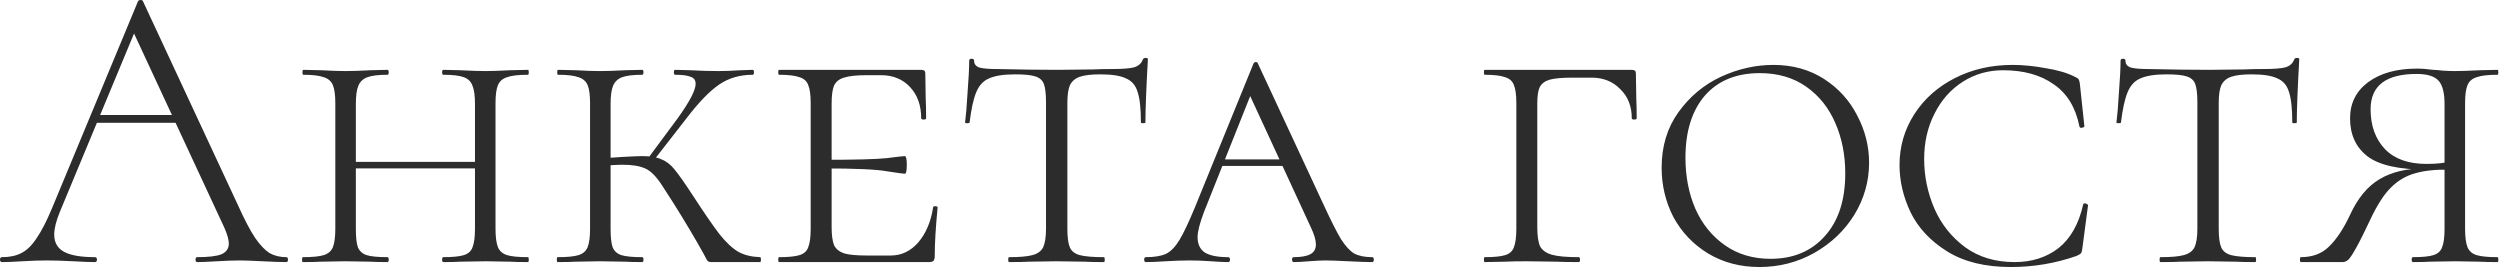 <?xml version="1.0" encoding="UTF-8"?> <svg xmlns="http://www.w3.org/2000/svg" width="213" height="23" viewBox="0 0 213 23" fill="none"><path d="M8.05 9.8H15.26L15.505 10.465H7.525L8.05 9.8ZM24.395 21.91C24.488 21.91 24.535 21.98 24.535 22.12C24.535 22.26 24.488 22.33 24.395 22.33C23.975 22.33 23.298 22.307 22.365 22.26C21.478 22.213 20.825 22.19 20.405 22.19C19.915 22.19 19.273 22.213 18.48 22.26C17.733 22.307 17.173 22.33 16.8 22.33C16.707 22.33 16.66 22.26 16.66 22.12C16.66 21.98 16.707 21.91 16.8 21.91C17.757 21.91 18.445 21.828 18.865 21.665C19.285 21.478 19.495 21.175 19.495 20.755C19.495 20.428 19.367 19.973 19.11 19.39L11.2 2.38L11.865 1.785L5.11 18.025C4.783 18.818 4.62 19.472 4.62 19.985C4.62 20.662 4.9 21.152 5.46 21.455C6.02 21.758 6.895 21.91 8.085 21.91C8.202 21.91 8.26 21.98 8.26 22.12C8.26 22.26 8.202 22.33 8.085 22.33C7.665 22.33 7.058 22.307 6.265 22.26C5.378 22.213 4.608 22.19 3.955 22.19C3.372 22.19 2.683 22.213 1.89 22.26C1.19 22.307 0.618 22.33 0.175 22.33C0.058 22.33 -1.95322e-05 22.26 -1.95322e-05 22.12C-1.95322e-05 21.98 0.058 21.91 0.175 21.91C0.828 21.91 1.377 21.793 1.82 21.56C2.287 21.327 2.718 20.907 3.115 20.3C3.535 19.693 3.978 18.83 4.445 17.71L11.76 0.105C11.807 0.035 11.877 1.66893e-05 11.97 1.66893e-05C12.087 1.66893e-05 12.157 0.035 12.18 0.105L20.3 17.535C20.837 18.725 21.315 19.635 21.735 20.265C22.155 20.872 22.563 21.303 22.96 21.56C23.38 21.793 23.858 21.91 24.395 21.91ZM40.468 8.855C40.468 8.155 40.398 7.642 40.258 7.315C40.142 6.965 39.897 6.72 39.523 6.58C39.15 6.44 38.567 6.37 37.773 6.37C37.703 6.37 37.669 6.3 37.669 6.16C37.669 6.02 37.703 5.95 37.773 5.95L39.243 5.985C40.13 6.032 40.842 6.055 41.379 6.055C41.868 6.055 42.557 6.032 43.444 5.985L44.983 5.95C45.03 5.95 45.053 6.02 45.053 6.16C45.053 6.3 45.03 6.37 44.983 6.37C44.167 6.37 43.572 6.44 43.199 6.58C42.825 6.697 42.569 6.918 42.428 7.245C42.288 7.572 42.218 8.085 42.218 8.785V19.495C42.218 20.195 42.288 20.72 42.428 21.07C42.569 21.397 42.825 21.618 43.199 21.735C43.572 21.852 44.167 21.91 44.983 21.91C45.03 21.91 45.053 21.98 45.053 22.12C45.053 22.26 45.03 22.33 44.983 22.33C44.33 22.33 43.817 22.318 43.444 22.295L41.379 22.26L39.243 22.295C38.894 22.318 38.404 22.33 37.773 22.33C37.703 22.33 37.669 22.26 37.669 22.12C37.669 21.98 37.703 21.91 37.773 21.91C38.567 21.91 39.15 21.852 39.523 21.735C39.897 21.618 40.142 21.397 40.258 21.07C40.398 20.72 40.468 20.195 40.468 19.495V8.855ZM29.338 13.79H41.203V14.35H29.338V13.79ZM28.569 8.785C28.569 8.085 28.498 7.572 28.358 7.245C28.218 6.918 27.962 6.697 27.588 6.58C27.215 6.44 26.632 6.37 25.838 6.37C25.792 6.37 25.768 6.3 25.768 6.16C25.768 6.02 25.792 5.95 25.838 5.95L27.378 5.985C28.218 6.032 28.895 6.055 29.409 6.055C29.992 6.055 30.703 6.032 31.544 5.985L33.014 5.95C33.084 5.95 33.118 6.02 33.118 6.16C33.118 6.3 33.084 6.37 33.014 6.37C32.243 6.37 31.672 6.44 31.299 6.58C30.925 6.72 30.669 6.965 30.529 7.315C30.389 7.642 30.319 8.155 30.319 8.855V19.495C30.319 20.218 30.377 20.743 30.494 21.07C30.634 21.397 30.878 21.618 31.229 21.735C31.602 21.852 32.197 21.91 33.014 21.91C33.084 21.91 33.118 21.98 33.118 22.12C33.118 22.26 33.084 22.33 33.014 22.33C32.383 22.33 31.893 22.318 31.544 22.295L29.409 22.26L27.343 22.295C26.97 22.318 26.457 22.33 25.803 22.33C25.757 22.33 25.733 22.26 25.733 22.12C25.733 21.98 25.757 21.91 25.803 21.91C26.62 21.91 27.215 21.852 27.588 21.735C27.962 21.618 28.218 21.397 28.358 21.07C28.498 20.72 28.569 20.195 28.569 19.495V8.785ZM60.563 22.33C60.446 22.33 60.341 22.283 60.248 22.19C60.178 22.073 60.073 21.875 59.933 21.595C59.233 20.335 58.393 18.923 57.413 17.36C57.296 17.173 56.981 16.683 56.468 15.89C55.954 15.073 55.453 14.56 54.963 14.35C54.496 14.14 53.854 14.035 53.038 14.035C52.804 14.035 52.291 14.058 51.498 14.105L51.463 13.475L53.038 13.37C53.924 13.323 54.484 13.3 54.718 13.3C55.418 13.3 55.966 13.393 56.363 13.58C56.783 13.743 57.156 14.035 57.483 14.455C57.833 14.875 58.358 15.622 59.058 16.695C60.014 18.165 60.761 19.25 61.298 19.95C61.858 20.65 62.394 21.152 62.908 21.455C63.421 21.735 64.039 21.887 64.763 21.91C64.809 21.91 64.833 21.98 64.833 22.12C64.833 22.26 64.809 22.33 64.763 22.33H60.563ZM47.508 22.33C47.461 22.33 47.438 22.26 47.438 22.12C47.438 21.98 47.461 21.91 47.508 21.91C48.324 21.91 48.919 21.852 49.293 21.735C49.666 21.618 49.923 21.397 50.063 21.07C50.203 20.72 50.273 20.195 50.273 19.495V8.785C50.273 8.085 50.203 7.572 50.063 7.245C49.923 6.918 49.666 6.697 49.293 6.58C48.919 6.44 48.336 6.37 47.543 6.37C47.496 6.37 47.473 6.3 47.473 6.16C47.473 6.02 47.496 5.95 47.543 5.95L49.083 5.985C49.923 6.032 50.599 6.055 51.113 6.055C51.696 6.055 52.408 6.032 53.248 5.985L54.718 5.95C54.788 5.95 54.823 6.02 54.823 6.16C54.823 6.3 54.788 6.37 54.718 6.37C53.948 6.37 53.376 6.44 53.003 6.58C52.629 6.72 52.373 6.965 52.233 7.315C52.093 7.642 52.023 8.155 52.023 8.855V19.495C52.023 20.218 52.081 20.743 52.198 21.07C52.338 21.397 52.583 21.618 52.933 21.735C53.306 21.852 53.901 21.91 54.718 21.91C54.788 21.91 54.823 21.98 54.823 22.12C54.823 22.26 54.788 22.33 54.718 22.33C54.088 22.33 53.598 22.318 53.248 22.295L51.113 22.26L49.048 22.295C48.674 22.318 48.161 22.33 47.508 22.33ZM54.963 13.825L57.763 10.045C58.766 8.645 59.268 7.677 59.268 7.14C59.268 6.837 59.128 6.638 58.848 6.545C58.568 6.428 58.124 6.37 57.518 6.37C57.448 6.37 57.413 6.3 57.413 6.16C57.413 6.02 57.448 5.95 57.518 5.95L58.848 5.985C59.641 6.032 60.423 6.055 61.193 6.055C61.753 6.055 62.383 6.032 63.083 5.985L64.133 5.95C64.203 5.95 64.238 6.02 64.238 6.16C64.238 6.3 64.203 6.37 64.133 6.37C63.036 6.37 62.079 6.65 61.263 7.21C60.446 7.77 59.513 8.738 58.463 10.115L55.383 14.07L54.963 13.825ZM66.375 22.33C66.328 22.33 66.305 22.26 66.305 22.12C66.305 21.98 66.328 21.91 66.375 21.91C67.168 21.91 67.751 21.852 68.125 21.735C68.498 21.618 68.743 21.397 68.86 21.07C69 20.72 69.07 20.195 69.07 19.495V8.785C69.07 8.085 69 7.572 68.86 7.245C68.743 6.918 68.498 6.697 68.125 6.58C67.751 6.44 67.168 6.37 66.375 6.37C66.328 6.37 66.305 6.3 66.305 6.16C66.305 6.02 66.328 5.95 66.375 5.95H78.485C78.718 5.95 78.835 6.043 78.835 6.23L78.87 8.4C78.893 8.843 78.905 9.403 78.905 10.08C78.905 10.15 78.835 10.185 78.695 10.185C78.555 10.185 78.485 10.15 78.485 10.08C78.485 8.983 78.17 8.097 77.54 7.42C76.91 6.743 76.081 6.405 75.055 6.405H73.865C72.978 6.405 72.325 6.475 71.905 6.615C71.508 6.732 71.228 6.953 71.065 7.28C70.925 7.607 70.855 8.12 70.855 8.82V19.355C70.855 20.032 70.925 20.545 71.065 20.895C71.228 21.222 71.52 21.455 71.94 21.595C72.36 21.712 73.001 21.77 73.865 21.77H75.895C76.805 21.77 77.586 21.397 78.24 20.65C78.893 19.88 79.313 18.888 79.5 17.675C79.5 17.605 79.558 17.57 79.675 17.57C79.815 17.57 79.885 17.605 79.885 17.675C79.721 19.355 79.64 20.732 79.64 21.805C79.64 21.992 79.605 22.132 79.535 22.225C79.465 22.295 79.325 22.33 79.115 22.33H66.375ZM77.085 14.805C76.991 14.805 76.49 14.735 75.58 14.595C74.693 14.432 72.885 14.35 70.155 14.35V13.615C72.838 13.615 74.635 13.568 75.545 13.475C76.455 13.358 76.968 13.3 77.085 13.3C77.201 13.3 77.26 13.545 77.26 14.035C77.26 14.548 77.201 14.805 77.085 14.805ZM86.495 6.335C85.515 6.335 84.768 6.452 84.255 6.685C83.765 6.895 83.403 7.292 83.17 7.875C82.937 8.435 82.75 9.287 82.61 10.43C82.61 10.477 82.54 10.5 82.4 10.5C82.283 10.5 82.225 10.477 82.225 10.43C82.295 9.917 82.365 9.077 82.435 7.91C82.528 6.72 82.575 5.81 82.575 5.18C82.575 5.063 82.645 5.005 82.785 5.005C82.925 5.005 82.995 5.063 82.995 5.18C82.995 5.483 83.17 5.682 83.52 5.775C83.87 5.845 84.302 5.88 84.815 5.88C86.868 5.927 88.63 5.95 90.1 5.95L93.145 5.915C93.565 5.892 94.113 5.88 94.79 5.88C95.63 5.88 96.237 5.833 96.61 5.74C97.007 5.623 97.263 5.39 97.38 5.04C97.427 4.97 97.508 4.935 97.625 4.935C97.742 4.935 97.8 4.97 97.8 5.04C97.66 7.56 97.59 9.357 97.59 10.43C97.59 10.477 97.52 10.5 97.38 10.5C97.263 10.5 97.205 10.477 97.205 10.43C97.205 9.263 97.112 8.4 96.925 7.84C96.762 7.28 96.435 6.895 95.945 6.685C95.478 6.452 94.743 6.335 93.74 6.335C92.97 6.335 92.387 6.405 91.99 6.545C91.593 6.685 91.313 6.93 91.15 7.28C91.01 7.607 90.94 8.108 90.94 8.785V19.495C90.94 20.218 91.01 20.743 91.15 21.07C91.29 21.397 91.57 21.618 91.99 21.735C92.433 21.852 93.122 21.91 94.055 21.91C94.102 21.91 94.125 21.98 94.125 22.12C94.125 22.26 94.102 22.33 94.055 22.33C93.332 22.33 92.772 22.318 92.375 22.295L89.995 22.26L87.72 22.295C87.3 22.318 86.717 22.33 85.97 22.33C85.923 22.33 85.9 22.26 85.9 22.12C85.9 21.98 85.923 21.91 85.97 21.91C86.88 21.91 87.545 21.852 87.965 21.735C88.408 21.618 88.712 21.397 88.875 21.07C89.038 20.72 89.12 20.195 89.12 19.495V8.715C89.12 8.015 89.062 7.502 88.945 7.175C88.828 6.848 88.583 6.627 88.21 6.51C87.86 6.393 87.288 6.335 86.495 6.335ZM104.134 13.58H110.504L110.749 14.14H103.574L104.134 13.58ZM116.909 21.91C117.002 21.91 117.049 21.98 117.049 22.12C117.049 22.26 117.002 22.33 116.909 22.33C116.489 22.33 115.812 22.307 114.879 22.26C113.992 22.213 113.339 22.19 112.919 22.19C112.592 22.19 112.125 22.213 111.519 22.26C110.959 22.307 110.527 22.33 110.224 22.33C110.13 22.33 110.084 22.26 110.084 22.12C110.084 21.98 110.13 21.91 110.224 21.91C110.854 21.91 111.32 21.828 111.624 21.665C111.95 21.502 112.114 21.222 112.114 20.825C112.114 20.452 111.974 19.973 111.694 19.39L106.164 7.42L106.934 7.14L102.594 18.025C102.22 19.005 102.034 19.728 102.034 20.195C102.034 20.802 102.244 21.245 102.664 21.525C103.107 21.782 103.76 21.91 104.624 21.91C104.74 21.91 104.799 21.98 104.799 22.12C104.799 22.26 104.74 22.33 104.624 22.33C104.274 22.33 103.795 22.307 103.189 22.26C102.535 22.213 101.929 22.19 101.369 22.19C100.785 22.19 100.097 22.213 99.304 22.26C98.604 22.307 98.044 22.33 97.624 22.33C97.53 22.33 97.484 22.26 97.484 22.12C97.484 21.98 97.53 21.91 97.624 21.91C98.347 21.91 98.919 21.817 99.339 21.63C99.759 21.42 100.144 21.023 100.494 20.44C100.844 19.857 101.275 18.947 101.789 17.71L106.794 5.425C106.84 5.332 106.91 5.285 107.004 5.285C107.097 5.285 107.155 5.332 107.179 5.425L112.814 17.535C113.42 18.842 113.899 19.787 114.249 20.37C114.622 20.953 114.995 21.362 115.369 21.595C115.765 21.805 116.279 21.91 116.909 21.91ZM126.497 22.33C126.45 22.33 126.427 22.26 126.427 22.12C126.427 21.98 126.45 21.91 126.497 21.91C127.29 21.91 127.873 21.852 128.247 21.735C128.62 21.618 128.865 21.397 128.982 21.07C129.122 20.72 129.192 20.195 129.192 19.495V8.785C129.192 8.085 129.122 7.572 128.982 7.245C128.865 6.918 128.62 6.697 128.247 6.58C127.873 6.44 127.29 6.37 126.497 6.37C126.45 6.37 126.427 6.3 126.427 6.16C126.427 6.02 126.45 5.95 126.497 5.95H139.027C139.26 5.95 139.377 6.043 139.377 6.23L139.412 8.4C139.435 8.843 139.447 9.403 139.447 10.08C139.447 10.15 139.377 10.185 139.237 10.185C139.097 10.185 139.027 10.15 139.027 10.08C139.027 9.053 138.7 8.225 138.047 7.595C137.417 6.942 136.6 6.615 135.597 6.615H133.987C133.1 6.615 132.447 6.673 132.027 6.79C131.63 6.907 131.35 7.117 131.187 7.42C131.047 7.7 130.977 8.167 130.977 8.82V19.355C130.977 20.102 131.058 20.65 131.222 21C131.408 21.327 131.735 21.56 132.202 21.7C132.692 21.84 133.462 21.91 134.512 21.91C134.582 21.91 134.617 21.98 134.617 22.12C134.617 22.26 134.582 22.33 134.512 22.33C133.695 22.33 133.065 22.318 132.622 22.295L130.067 22.26C129.273 22.26 128.678 22.272 128.282 22.295L126.497 22.33ZM149.901 22.75C148.268 22.75 146.809 22.365 145.526 21.595C144.266 20.825 143.286 19.798 142.586 18.515C141.909 17.208 141.571 15.797 141.571 14.28C141.571 12.46 142.049 10.885 143.006 9.555C143.963 8.225 145.164 7.222 146.611 6.545C148.081 5.868 149.574 5.53 151.091 5.53C152.724 5.53 154.159 5.927 155.396 6.72C156.633 7.513 157.578 8.552 158.231 9.835C158.908 11.118 159.246 12.46 159.246 13.86C159.246 15.447 158.826 16.928 157.986 18.305C157.146 19.658 156.003 20.743 154.556 21.56C153.133 22.353 151.581 22.75 149.901 22.75ZM150.846 22.05C152.783 22.05 154.323 21.408 155.466 20.125C156.633 18.842 157.216 17.057 157.216 14.77C157.216 13.207 156.936 11.783 156.376 10.5C155.816 9.193 154.988 8.155 153.891 7.385C152.794 6.615 151.476 6.23 149.936 6.23C147.929 6.23 146.366 6.872 145.246 8.155C144.149 9.438 143.601 11.2 143.601 13.44C143.601 15.027 143.881 16.473 144.441 17.78C145.024 19.087 145.864 20.125 146.961 20.895C148.058 21.665 149.353 22.05 150.846 22.05ZM171.464 5.53C172.351 5.53 173.296 5.623 174.299 5.81C175.326 5.973 176.154 6.218 176.784 6.545C176.948 6.615 177.053 6.685 177.099 6.755C177.146 6.825 177.181 6.953 177.204 7.14L177.589 10.745C177.589 10.815 177.519 10.862 177.379 10.885C177.263 10.908 177.193 10.873 177.169 10.78C176.843 9.147 176.108 7.945 174.964 7.175C173.844 6.382 172.409 5.985 170.659 5.985C169.399 5.985 168.256 6.312 167.229 6.965C166.203 7.618 165.398 8.528 164.814 9.695C164.231 10.838 163.939 12.122 163.939 13.545C163.939 15.015 164.231 16.427 164.814 17.78C165.398 19.11 166.273 20.207 167.439 21.07C168.606 21.91 170.006 22.33 171.639 22.33C173.109 22.33 174.358 21.933 175.384 21.14C176.411 20.323 177.111 19.087 177.484 17.43C177.484 17.36 177.543 17.325 177.659 17.325C177.706 17.325 177.753 17.348 177.799 17.395C177.869 17.418 177.904 17.442 177.904 17.465L177.414 21.175C177.391 21.362 177.356 21.49 177.309 21.56C177.263 21.63 177.134 21.712 176.924 21.805C175.128 22.435 173.261 22.75 171.324 22.75C169.131 22.75 167.323 22.307 165.899 21.42C164.476 20.533 163.438 19.425 162.784 18.095C162.154 16.765 161.839 15.423 161.839 14.07C161.839 12.483 162.259 11.037 163.099 9.73C163.939 8.423 165.094 7.397 166.564 6.65C168.034 5.903 169.668 5.53 171.464 5.53ZM184.591 6.335C183.611 6.335 182.864 6.452 182.351 6.685C181.861 6.895 181.499 7.292 181.266 7.875C181.032 8.435 180.846 9.287 180.706 10.43C180.706 10.477 180.636 10.5 180.496 10.5C180.379 10.5 180.321 10.477 180.321 10.43C180.391 9.917 180.461 9.077 180.531 7.91C180.624 6.72 180.671 5.81 180.671 5.18C180.671 5.063 180.741 5.005 180.881 5.005C181.021 5.005 181.091 5.063 181.091 5.18C181.091 5.483 181.266 5.682 181.616 5.775C181.966 5.845 182.397 5.88 182.911 5.88C184.964 5.927 186.726 5.95 188.196 5.95L191.241 5.915C191.661 5.892 192.209 5.88 192.886 5.88C193.726 5.88 194.332 5.833 194.706 5.74C195.102 5.623 195.359 5.39 195.476 5.04C195.522 4.97 195.604 4.935 195.721 4.935C195.837 4.935 195.896 4.97 195.896 5.04C195.756 7.56 195.686 9.357 195.686 10.43C195.686 10.477 195.616 10.5 195.476 10.5C195.359 10.5 195.301 10.477 195.301 10.43C195.301 9.263 195.207 8.4 195.021 7.84C194.857 7.28 194.531 6.895 194.041 6.685C193.574 6.452 192.839 6.335 191.836 6.335C191.066 6.335 190.482 6.405 190.086 6.545C189.689 6.685 189.409 6.93 189.246 7.28C189.106 7.607 189.036 8.108 189.036 8.785V19.495C189.036 20.218 189.106 20.743 189.246 21.07C189.386 21.397 189.666 21.618 190.086 21.735C190.529 21.852 191.217 21.91 192.151 21.91C192.197 21.91 192.221 21.98 192.221 22.12C192.221 22.26 192.197 22.33 192.151 22.33C191.427 22.33 190.867 22.318 190.471 22.295L188.091 22.26L185.816 22.295C185.396 22.318 184.812 22.33 184.066 22.33C184.019 22.33 183.996 22.26 183.996 22.12C183.996 21.98 184.019 21.91 184.066 21.91C184.976 21.91 185.641 21.852 186.061 21.735C186.504 21.618 186.807 21.397 186.971 21.07C187.134 20.72 187.216 20.195 187.216 19.495V8.715C187.216 8.015 187.157 7.502 187.041 7.175C186.924 6.848 186.679 6.627 186.306 6.51C185.956 6.393 185.384 6.335 184.591 6.335ZM196.025 22.33C195.978 22.33 195.955 22.26 195.955 22.12C195.955 21.98 195.978 21.91 196.025 21.91C197.028 21.91 197.833 21.607 198.44 21C199.07 20.393 199.665 19.495 200.225 18.305C200.878 16.882 201.718 15.867 202.745 15.26C203.771 14.653 205.043 14.35 206.56 14.35L206.805 14.455C204.425 14.455 202.733 14.082 201.73 13.335C200.726 12.565 200.225 11.48 200.225 10.08C200.225 8.797 200.738 7.77 201.765 7C202.815 6.23 204.203 5.845 205.93 5.845C206.35 5.845 206.805 5.88 207.295 5.95C207.481 5.95 207.761 5.973 208.135 6.02C208.531 6.043 208.881 6.055 209.185 6.055C209.675 6.055 210.363 6.032 211.25 5.985L212.79 5.95C212.836 5.95 212.86 6.02 212.86 6.16C212.86 6.3 212.836 6.37 212.79 6.37C211.973 6.37 211.378 6.44 211.005 6.58C210.631 6.697 210.375 6.918 210.235 7.245C210.095 7.572 210.025 8.085 210.025 8.785V19.495C210.025 20.195 210.095 20.72 210.235 21.07C210.375 21.397 210.631 21.618 211.005 21.735C211.378 21.852 211.973 21.91 212.79 21.91C212.836 21.91 212.86 21.98 212.86 22.12C212.86 22.26 212.836 22.33 212.79 22.33C212.136 22.33 211.623 22.318 211.25 22.295L209.185 22.26L207.05 22.295C206.7 22.318 206.21 22.33 205.58 22.33C205.51 22.33 205.475 22.26 205.475 22.12C205.475 21.98 205.51 21.91 205.58 21.91C206.396 21.91 206.98 21.852 207.33 21.735C207.703 21.618 207.948 21.397 208.065 21.07C208.205 20.743 208.275 20.218 208.275 19.495V8.855C208.275 7.898 208.1 7.233 207.75 6.86C207.4 6.487 206.781 6.3 205.895 6.3C203.281 6.3 201.975 7.303 201.975 9.31C201.975 10.71 202.383 11.842 203.2 12.705C204.016 13.545 205.195 13.965 206.735 13.965C207.668 13.965 208.368 13.883 208.835 13.72L208.765 14.455C207.528 14.432 206.525 14.537 205.755 14.77C204.985 14.98 204.296 15.388 203.69 15.995C203.106 16.578 202.535 17.465 201.975 18.655C201.461 19.752 201.053 20.568 200.75 21.105C200.47 21.618 200.248 21.957 200.085 22.12C199.921 22.26 199.758 22.33 199.595 22.33H196.025Z" fill="#2C2C2C"></path></svg> 